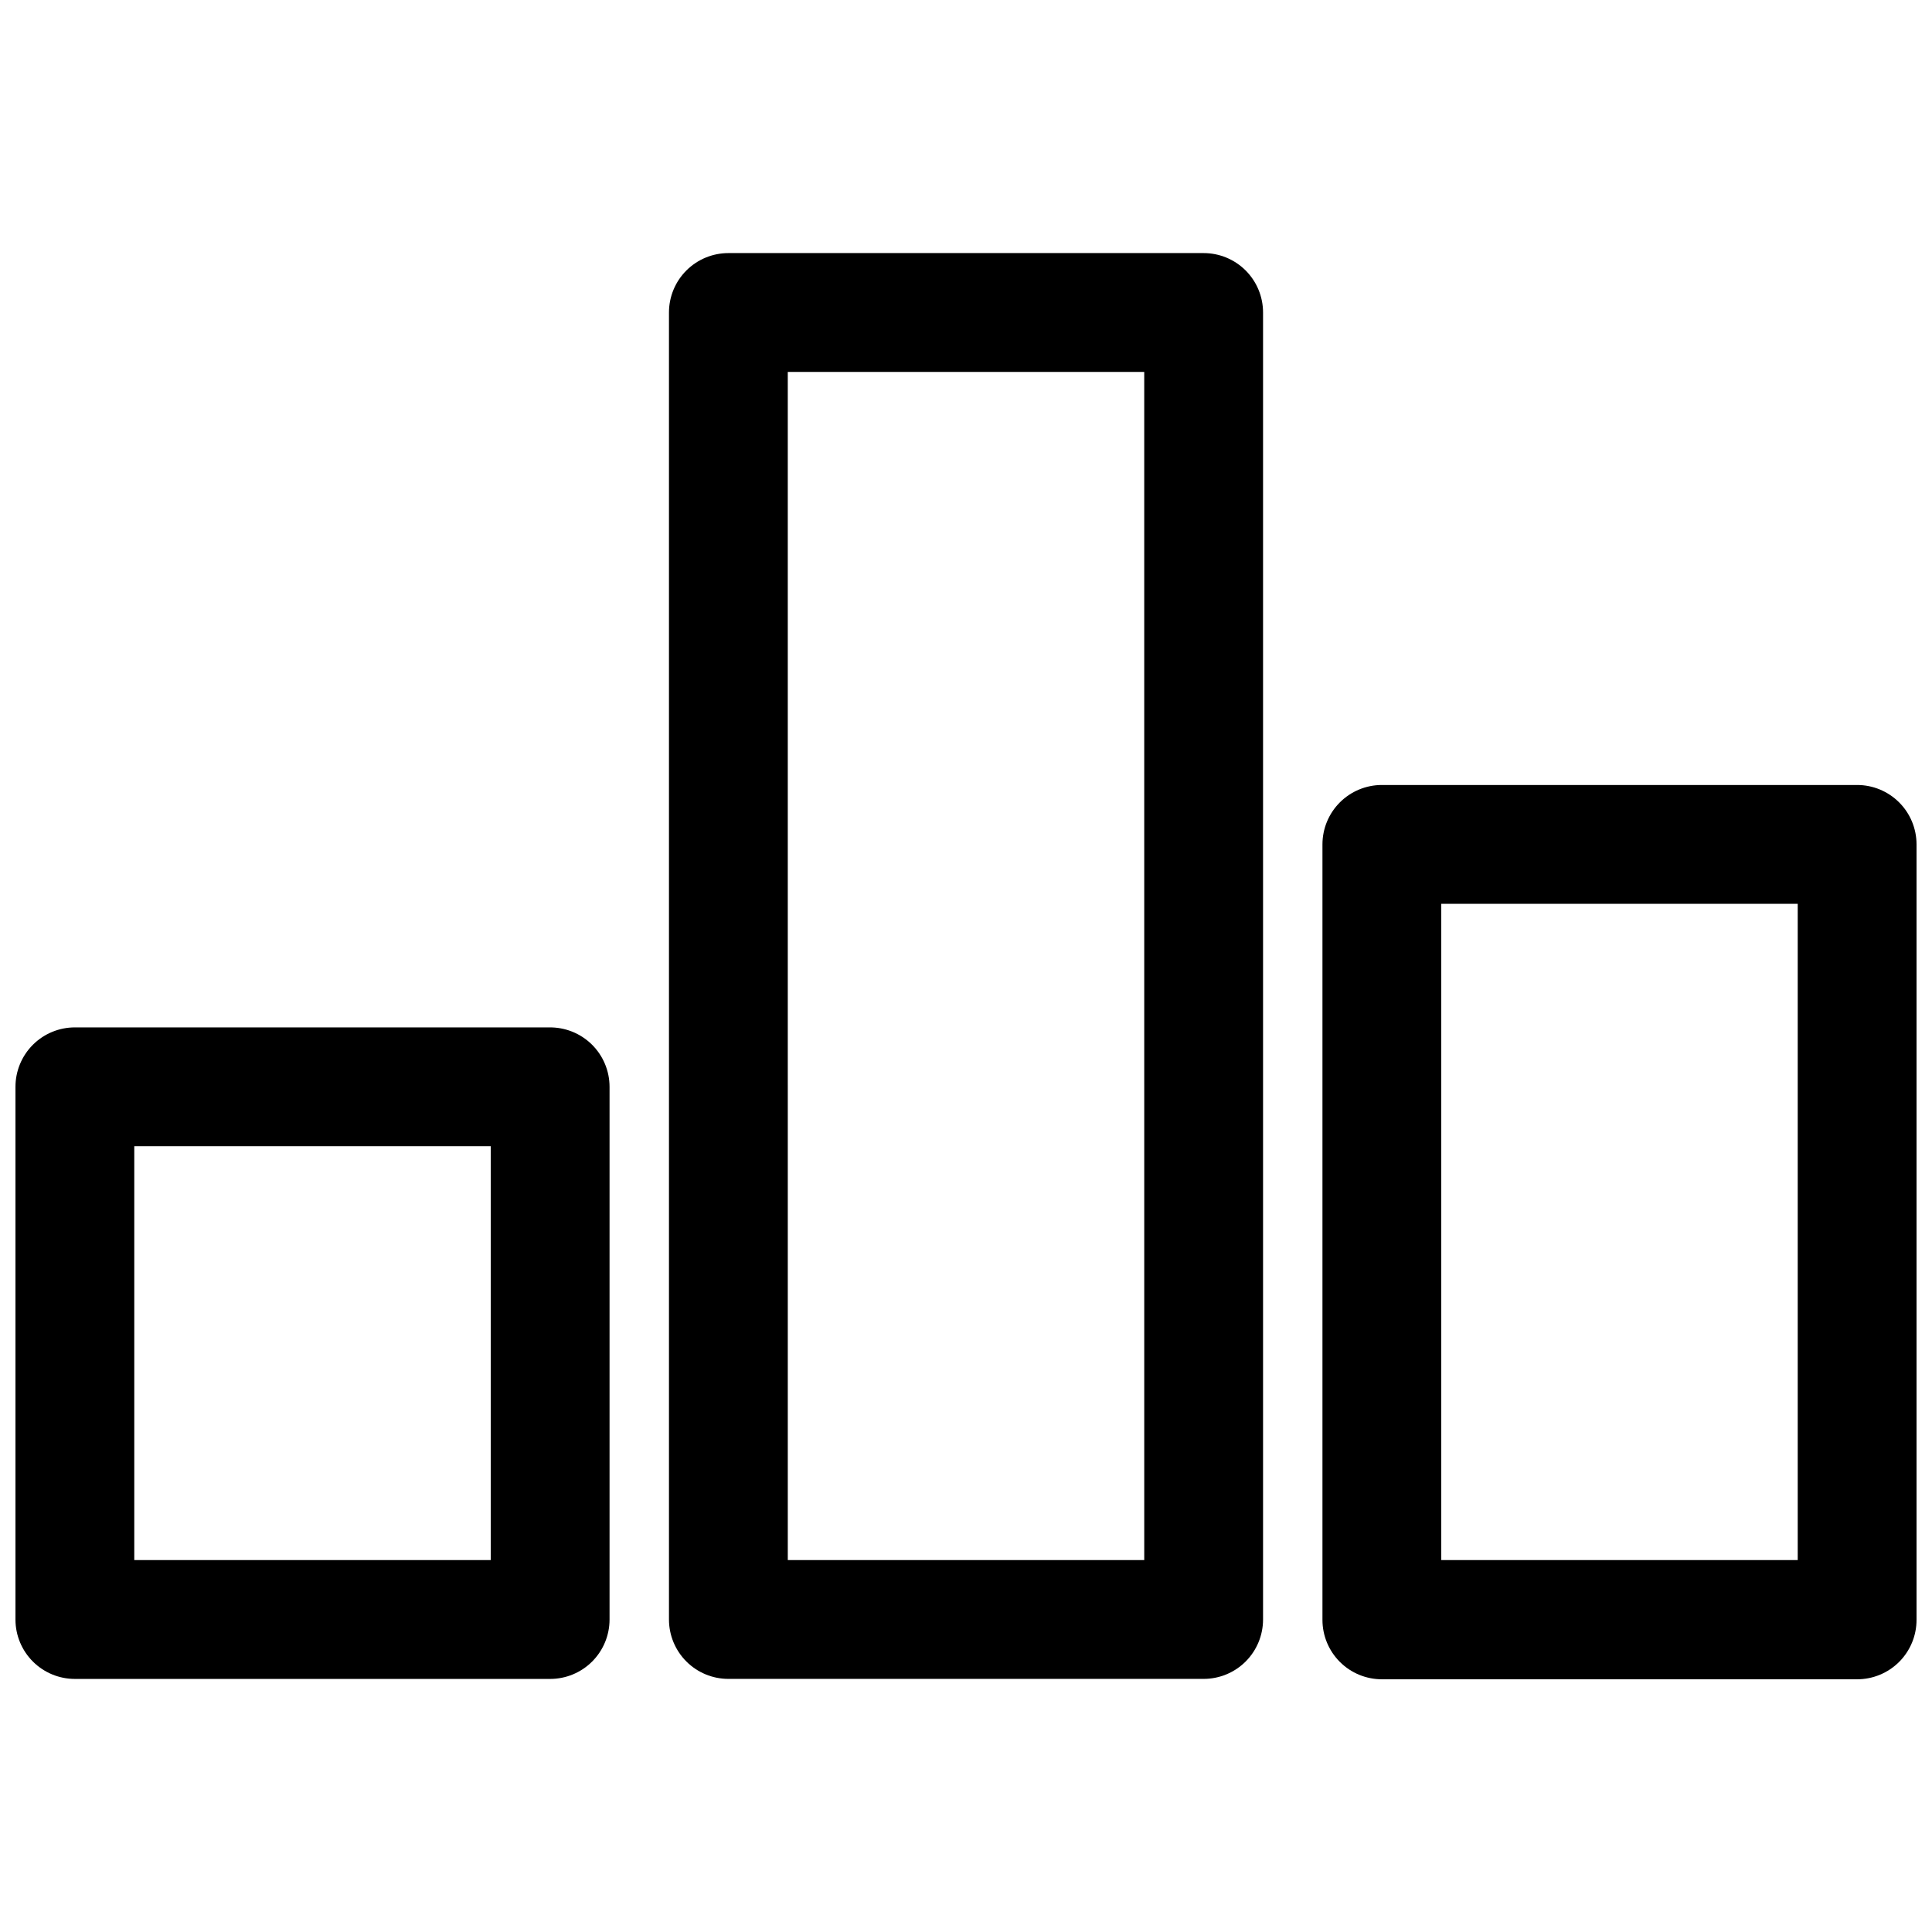 <?xml version="1.0" encoding="UTF-8"?>
<!-- Uploaded to: SVG Repo, www.svgrepo.com, Generator: SVG Repo Mixer Tools -->
<svg width="800px" height="800px" version="1.1" viewBox="144 144 512 512" xmlns="http://www.w3.org/2000/svg">
 <defs>
  <clipPath id="b">
   <path d="m148.09 416h157.91v173h-157.91z"/>
  </clipPath>
  <clipPath id="a">
   <path d="m494 352h157.9v238h-157.9z"/>
  </clipPath>
 </defs>
 <g clip-path="url(#b)">
  <path d="m289.48 416.27h-125.64c-4.172 0-8.18 1.66-11.133 4.613-2.949 2.953-4.609 6.957-4.609 11.133v141.28c0.027 4.156 1.699 8.133 4.648 11.062 2.949 2.93 6.938 4.574 11.094 4.574h125.95c4.176 0 8.18-1.656 11.133-4.609s4.613-6.957 4.613-11.133v-141.17c0-4.231-1.703-8.285-4.723-11.246s-7.106-4.582-11.336-4.5zm-15.43 141.17h-94.465v-109.68h94.465z"/>
 </g>
 <path d="m462.98 211.07h-125.95c-4.176 0-8.18 1.66-11.133 4.609-2.953 2.953-4.613 6.957-4.613 11.133v346.37c0 4.176 1.66 8.18 4.613 11.133s6.957 4.609 11.133 4.609h125.95c4.172 0 8.18-1.656 11.133-4.609 2.949-2.953 4.609-6.957 4.609-11.133v-346.37c0-4.176-1.66-8.18-4.609-11.133-2.953-2.949-6.961-4.609-11.133-4.609zm-15.742 346.37h-94.465l-0.004-314.88h94.465z"/>
 <g clip-path="url(#a)">
  <path d="m636.16 352.03h-125.95c-4.176 0-8.18 1.66-11.133 4.613-2.953 2.949-4.613 6.957-4.613 11.133v205.51c0 4.176 1.66 8.18 4.613 11.133s6.957 4.609 11.133 4.609h125.95c4.176 0 8.18-1.656 11.133-4.609s4.609-6.957 4.609-11.133v-205.51c0-4.176-1.656-8.184-4.609-11.133-2.953-2.953-6.957-4.613-11.133-4.613zm-15.746 205.41h-94.465v-173.92h94.465z"/>
 </g>
</svg>